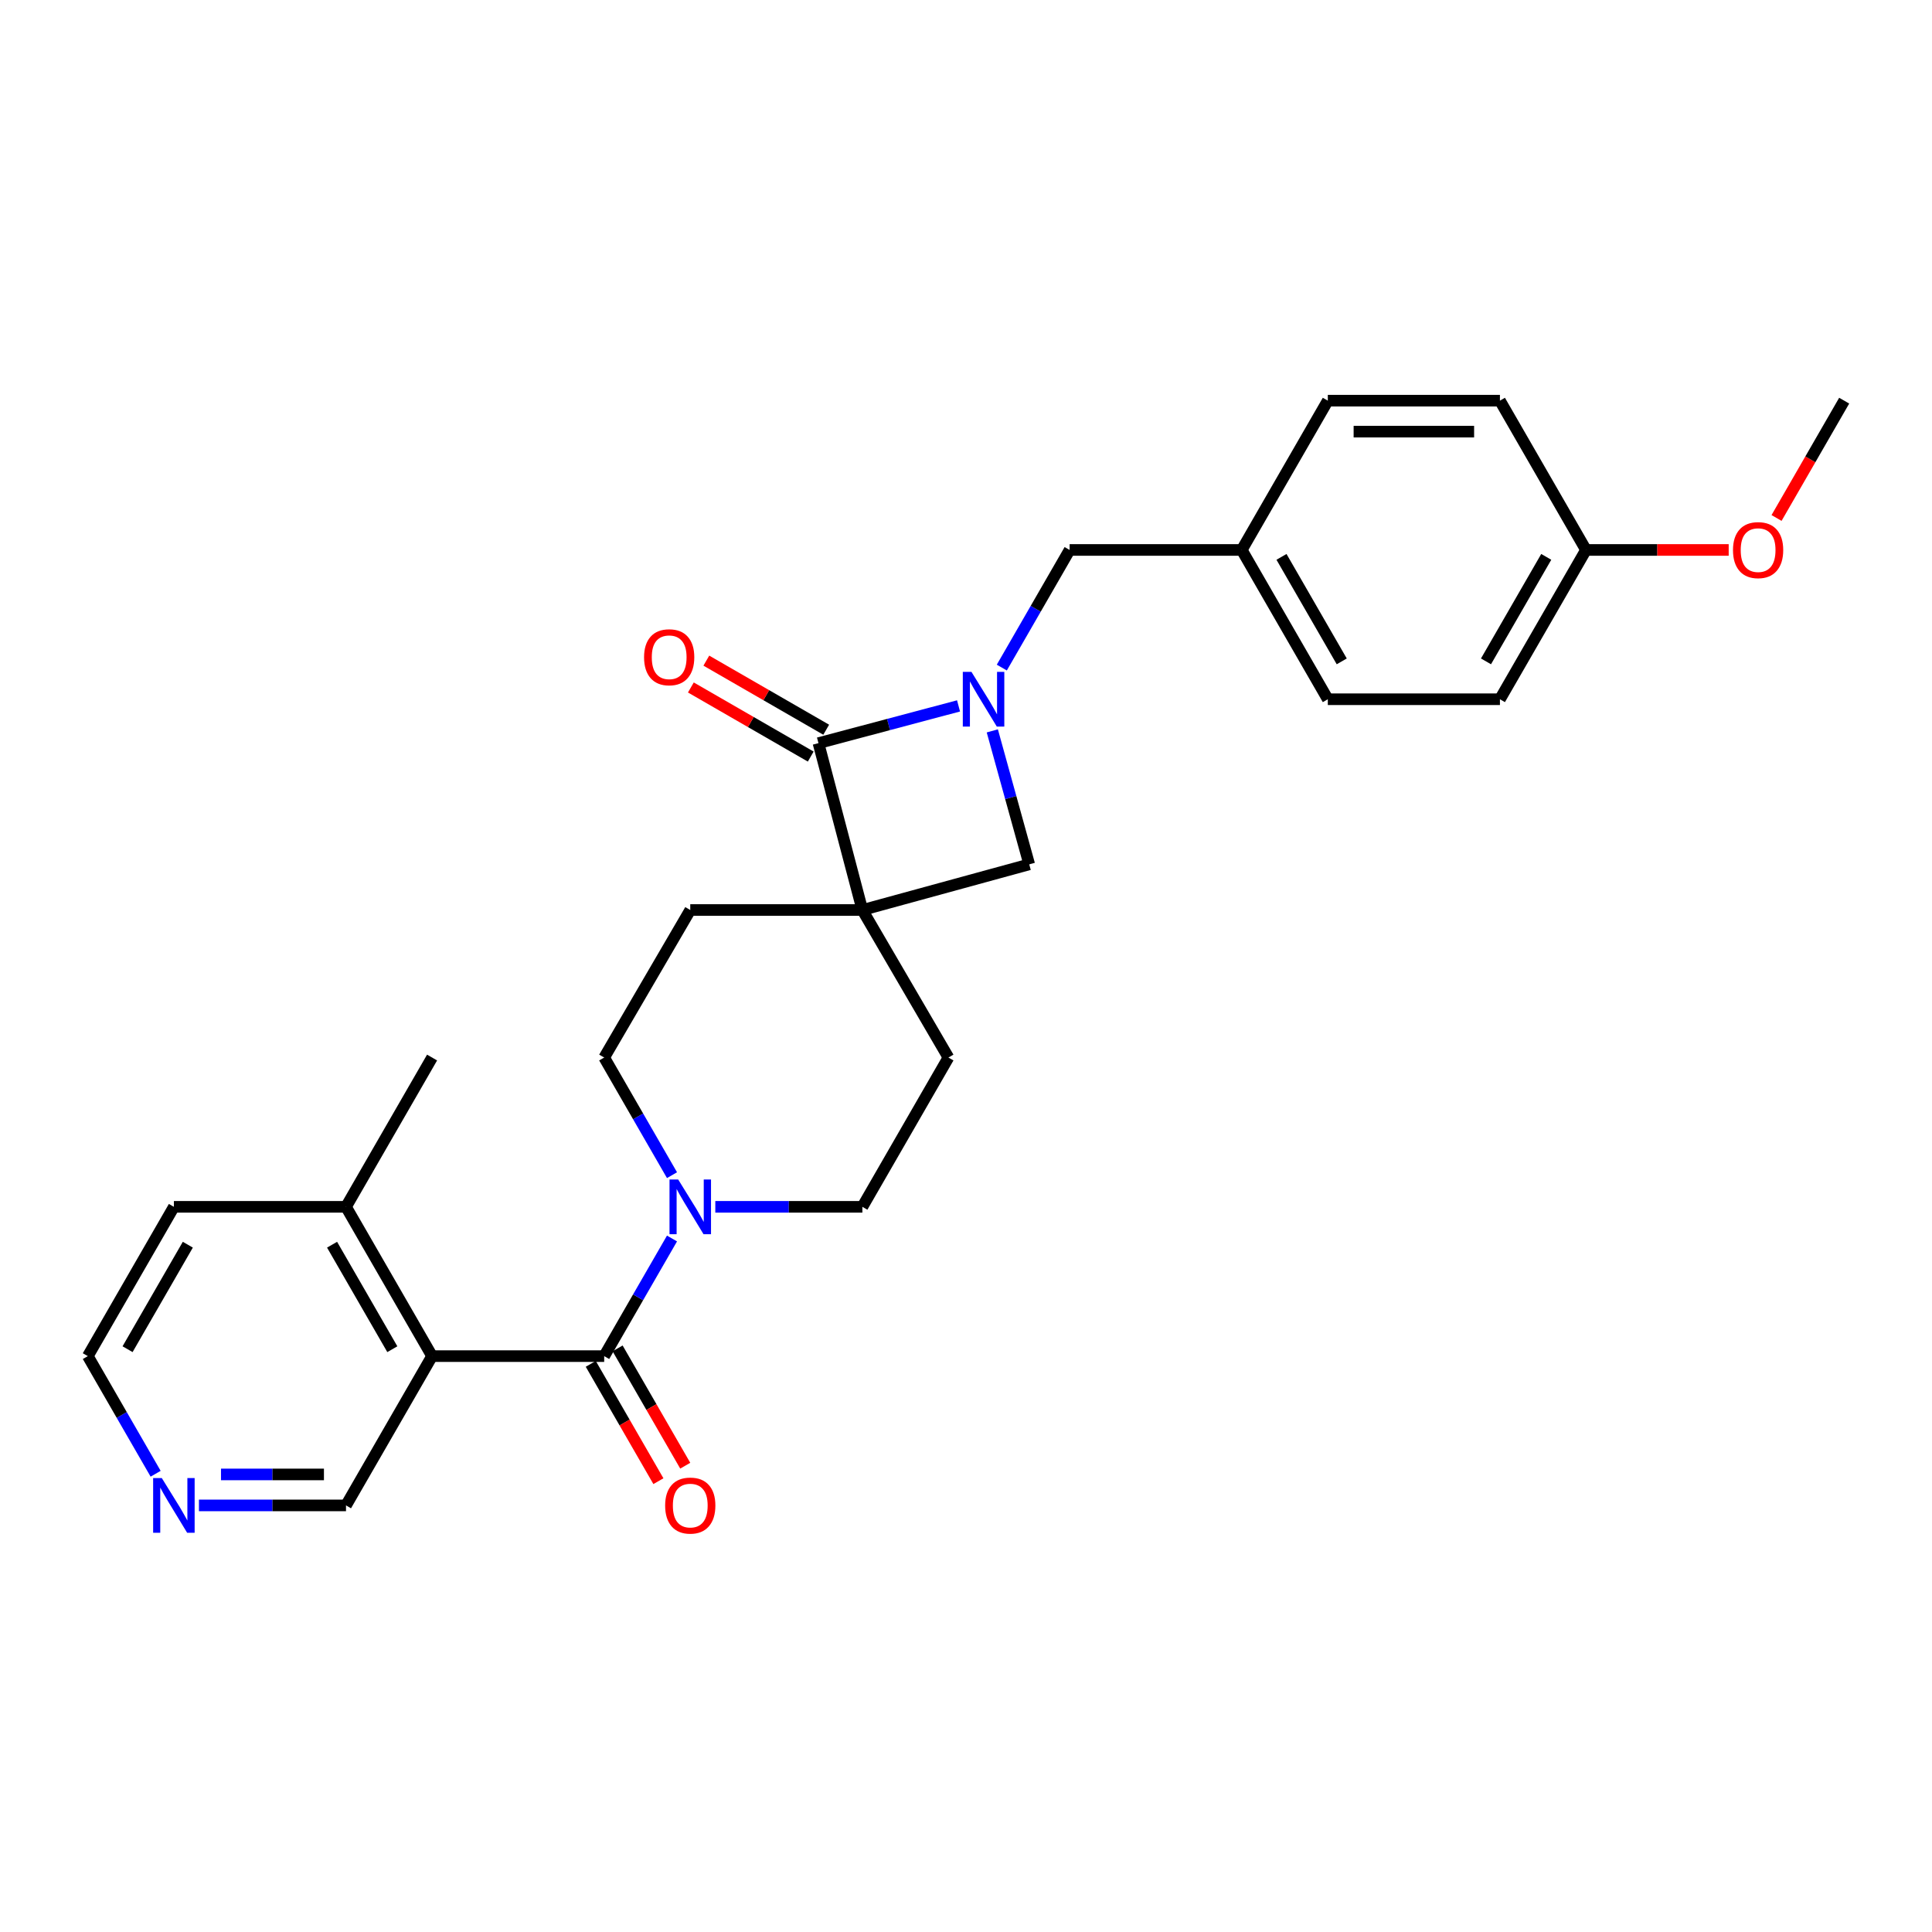 <?xml version='1.0' encoding='iso-8859-1'?>
<svg version='1.1' baseProfile='full'
              xmlns='http://www.w3.org/2000/svg'
                      xmlns:rdkit='http://www.rdkit.org/xml'
                      xmlns:xlink='http://www.w3.org/1999/xlink'
                  xml:space='preserve'
width='1000px' height='1000px' viewBox='0 0 1000 1000'>
<!-- END OF HEADER -->
<rect style='opacity:1.0;fill:#FFFFFF;stroke:none' width='1000' height='1000' x='0' y='0'> </rect>
<path class='bond-0' d='M 446.362,471.02 L 423.637,384.652' style='fill:none;fill-rule:evenodd;stroke:#000000;stroke-width:6px;stroke-linecap:butt;stroke-linejoin:miter;stroke-opacity:1' />
<path class='bond-1' d='M 446.362,471.02 L 532.73,447.386' style='fill:none;fill-rule:evenodd;stroke:#000000;stroke-width:6px;stroke-linecap:butt;stroke-linejoin:miter;stroke-opacity:1' />
<path class='bond-2' d='M 446.362,471.02 L 357.278,471.02' style='fill:none;fill-rule:evenodd;stroke:#000000;stroke-width:6px;stroke-linecap:butt;stroke-linejoin:miter;stroke-opacity:1' />
<path class='bond-3' d='M 446.362,471.02 L 490.913,547.383' style='fill:none;fill-rule:evenodd;stroke:#000000;stroke-width:6px;stroke-linecap:butt;stroke-linejoin:miter;stroke-opacity:1' />
<path class='bond-4' d='M 513.617,378.303 L 523.174,412.845' style='fill:none;fill-rule:evenodd;stroke:#0000FF;stroke-width:6px;stroke-linecap:butt;stroke-linejoin:miter;stroke-opacity:1' />
<path class='bond-4' d='M 523.174,412.845 L 532.73,447.386' style='fill:none;fill-rule:evenodd;stroke:#000000;stroke-width:6px;stroke-linecap:butt;stroke-linejoin:miter;stroke-opacity:1' />
<path class='bond-5' d='M 518.536,345.537 L 536.087,315.096' style='fill:none;fill-rule:evenodd;stroke:#0000FF;stroke-width:6px;stroke-linecap:butt;stroke-linejoin:miter;stroke-opacity:1' />
<path class='bond-5' d='M 536.087,315.096 L 553.638,284.655' style='fill:none;fill-rule:evenodd;stroke:#000000;stroke-width:6px;stroke-linecap:butt;stroke-linejoin:miter;stroke-opacity:1' />
<path class='bond-6' d='M 496.136,365.371 L 459.886,375.012' style='fill:none;fill-rule:evenodd;stroke:#0000FF;stroke-width:6px;stroke-linecap:butt;stroke-linejoin:miter;stroke-opacity:1' />
<path class='bond-6' d='M 459.886,375.012 L 423.637,384.652' style='fill:none;fill-rule:evenodd;stroke:#000000;stroke-width:6px;stroke-linecap:butt;stroke-linejoin:miter;stroke-opacity:1' />
<path class='bond-7' d='M 427.641,377.706 L 396.62,359.824' style='fill:none;fill-rule:evenodd;stroke:#000000;stroke-width:6px;stroke-linecap:butt;stroke-linejoin:miter;stroke-opacity:1' />
<path class='bond-7' d='M 396.62,359.824 L 365.598,341.943' style='fill:none;fill-rule:evenodd;stroke:#FF0000;stroke-width:6px;stroke-linecap:butt;stroke-linejoin:miter;stroke-opacity:1' />
<path class='bond-7' d='M 419.633,391.598 L 388.611,373.717' style='fill:none;fill-rule:evenodd;stroke:#000000;stroke-width:6px;stroke-linecap:butt;stroke-linejoin:miter;stroke-opacity:1' />
<path class='bond-7' d='M 388.611,373.717 L 357.59,355.835' style='fill:none;fill-rule:evenodd;stroke:#FF0000;stroke-width:6px;stroke-linecap:butt;stroke-linejoin:miter;stroke-opacity:1' />
<path class='bond-8' d='M 312.726,701.927 L 330.277,671.486' style='fill:none;fill-rule:evenodd;stroke:#000000;stroke-width:6px;stroke-linecap:butt;stroke-linejoin:miter;stroke-opacity:1' />
<path class='bond-8' d='M 330.277,671.486 L 347.828,641.045' style='fill:none;fill-rule:evenodd;stroke:#0000FF;stroke-width:6px;stroke-linecap:butt;stroke-linejoin:miter;stroke-opacity:1' />
<path class='bond-9' d='M 312.726,701.927 L 223.642,701.927' style='fill:none;fill-rule:evenodd;stroke:#000000;stroke-width:6px;stroke-linecap:butt;stroke-linejoin:miter;stroke-opacity:1' />
<path class='bond-10' d='M 305.78,705.932 L 323.285,736.293' style='fill:none;fill-rule:evenodd;stroke:#000000;stroke-width:6px;stroke-linecap:butt;stroke-linejoin:miter;stroke-opacity:1' />
<path class='bond-10' d='M 323.285,736.293 L 340.79,766.654' style='fill:none;fill-rule:evenodd;stroke:#FF0000;stroke-width:6px;stroke-linecap:butt;stroke-linejoin:miter;stroke-opacity:1' />
<path class='bond-10' d='M 319.672,697.922 L 337.177,728.284' style='fill:none;fill-rule:evenodd;stroke:#000000;stroke-width:6px;stroke-linecap:butt;stroke-linejoin:miter;stroke-opacity:1' />
<path class='bond-10' d='M 337.177,728.284 L 354.682,758.645' style='fill:none;fill-rule:evenodd;stroke:#FF0000;stroke-width:6px;stroke-linecap:butt;stroke-linejoin:miter;stroke-opacity:1' />
<path class='bond-11' d='M 223.642,701.927 L 179.09,624.655' style='fill:none;fill-rule:evenodd;stroke:#000000;stroke-width:6px;stroke-linecap:butt;stroke-linejoin:miter;stroke-opacity:1' />
<path class='bond-11' d='M 203.067,698.346 L 171.881,644.255' style='fill:none;fill-rule:evenodd;stroke:#000000;stroke-width:6px;stroke-linecap:butt;stroke-linejoin:miter;stroke-opacity:1' />
<path class='bond-12' d='M 223.642,701.927 L 179.09,779.199' style='fill:none;fill-rule:evenodd;stroke:#000000;stroke-width:6px;stroke-linecap:butt;stroke-linejoin:miter;stroke-opacity:1' />
<path class='bond-13' d='M 370.245,624.655 L 408.303,624.655' style='fill:none;fill-rule:evenodd;stroke:#0000FF;stroke-width:6px;stroke-linecap:butt;stroke-linejoin:miter;stroke-opacity:1' />
<path class='bond-13' d='M 408.303,624.655 L 446.362,624.655' style='fill:none;fill-rule:evenodd;stroke:#000000;stroke-width:6px;stroke-linecap:butt;stroke-linejoin:miter;stroke-opacity:1' />
<path class='bond-14' d='M 347.828,608.265 L 330.277,577.824' style='fill:none;fill-rule:evenodd;stroke:#0000FF;stroke-width:6px;stroke-linecap:butt;stroke-linejoin:miter;stroke-opacity:1' />
<path class='bond-14' d='M 330.277,577.824 L 312.726,547.383' style='fill:none;fill-rule:evenodd;stroke:#000000;stroke-width:6px;stroke-linecap:butt;stroke-linejoin:miter;stroke-opacity:1' />
<path class='bond-15' d='M 553.638,284.655 L 642.722,284.655' style='fill:none;fill-rule:evenodd;stroke:#000000;stroke-width:6px;stroke-linecap:butt;stroke-linejoin:miter;stroke-opacity:1' />
<path class='bond-16' d='M 357.278,471.02 L 312.726,547.383' style='fill:none;fill-rule:evenodd;stroke:#000000;stroke-width:6px;stroke-linecap:butt;stroke-linejoin:miter;stroke-opacity:1' />
<path class='bond-17' d='M 490.913,547.383 L 446.362,624.655' style='fill:none;fill-rule:evenodd;stroke:#000000;stroke-width:6px;stroke-linecap:butt;stroke-linejoin:miter;stroke-opacity:1' />
<path class='bond-18' d='M 179.09,624.655 L 90.006,624.655' style='fill:none;fill-rule:evenodd;stroke:#000000;stroke-width:6px;stroke-linecap:butt;stroke-linejoin:miter;stroke-opacity:1' />
<path class='bond-19' d='M 179.09,624.655 L 223.642,547.383' style='fill:none;fill-rule:evenodd;stroke:#000000;stroke-width:6px;stroke-linecap:butt;stroke-linejoin:miter;stroke-opacity:1' />
<path class='bond-20' d='M 102.973,779.199 L 141.032,779.199' style='fill:none;fill-rule:evenodd;stroke:#0000FF;stroke-width:6px;stroke-linecap:butt;stroke-linejoin:miter;stroke-opacity:1' />
<path class='bond-20' d='M 141.032,779.199 L 179.09,779.199' style='fill:none;fill-rule:evenodd;stroke:#000000;stroke-width:6px;stroke-linecap:butt;stroke-linejoin:miter;stroke-opacity:1' />
<path class='bond-20' d='M 114.391,763.164 L 141.032,763.164' style='fill:none;fill-rule:evenodd;stroke:#0000FF;stroke-width:6px;stroke-linecap:butt;stroke-linejoin:miter;stroke-opacity:1' />
<path class='bond-20' d='M 141.032,763.164 L 167.673,763.164' style='fill:none;fill-rule:evenodd;stroke:#000000;stroke-width:6px;stroke-linecap:butt;stroke-linejoin:miter;stroke-opacity:1' />
<path class='bond-21' d='M 80.556,762.809 L 63.005,732.368' style='fill:none;fill-rule:evenodd;stroke:#0000FF;stroke-width:6px;stroke-linecap:butt;stroke-linejoin:miter;stroke-opacity:1' />
<path class='bond-21' d='M 63.005,732.368 L 45.455,701.927' style='fill:none;fill-rule:evenodd;stroke:#000000;stroke-width:6px;stroke-linecap:butt;stroke-linejoin:miter;stroke-opacity:1' />
<path class='bond-22' d='M 642.722,284.655 L 687.274,207.383' style='fill:none;fill-rule:evenodd;stroke:#000000;stroke-width:6px;stroke-linecap:butt;stroke-linejoin:miter;stroke-opacity:1' />
<path class='bond-23' d='M 642.722,284.655 L 687.274,361.927' style='fill:none;fill-rule:evenodd;stroke:#000000;stroke-width:6px;stroke-linecap:butt;stroke-linejoin:miter;stroke-opacity:1' />
<path class='bond-23' d='M 663.297,288.236 L 694.483,342.327' style='fill:none;fill-rule:evenodd;stroke:#000000;stroke-width:6px;stroke-linecap:butt;stroke-linejoin:miter;stroke-opacity:1' />
<path class='bond-24' d='M 820.91,284.655 L 776.358,361.927' style='fill:none;fill-rule:evenodd;stroke:#000000;stroke-width:6px;stroke-linecap:butt;stroke-linejoin:miter;stroke-opacity:1' />
<path class='bond-24' d='M 800.335,288.236 L 769.149,342.327' style='fill:none;fill-rule:evenodd;stroke:#000000;stroke-width:6px;stroke-linecap:butt;stroke-linejoin:miter;stroke-opacity:1' />
<path class='bond-25' d='M 820.91,284.655 L 857.838,284.655' style='fill:none;fill-rule:evenodd;stroke:#000000;stroke-width:6px;stroke-linecap:butt;stroke-linejoin:miter;stroke-opacity:1' />
<path class='bond-25' d='M 857.838,284.655 L 894.767,284.655' style='fill:none;fill-rule:evenodd;stroke:#FF0000;stroke-width:6px;stroke-linecap:butt;stroke-linejoin:miter;stroke-opacity:1' />
<path class='bond-26' d='M 820.91,284.655 L 776.358,207.383' style='fill:none;fill-rule:evenodd;stroke:#000000;stroke-width:6px;stroke-linecap:butt;stroke-linejoin:miter;stroke-opacity:1' />
<path class='bond-27' d='M 687.274,207.383 L 776.358,207.383' style='fill:none;fill-rule:evenodd;stroke:#000000;stroke-width:6px;stroke-linecap:butt;stroke-linejoin:miter;stroke-opacity:1' />
<path class='bond-27' d='M 700.636,223.418 L 762.996,223.418' style='fill:none;fill-rule:evenodd;stroke:#000000;stroke-width:6px;stroke-linecap:butt;stroke-linejoin:miter;stroke-opacity:1' />
<path class='bond-28' d='M 687.274,361.927 L 776.358,361.927' style='fill:none;fill-rule:evenodd;stroke:#000000;stroke-width:6px;stroke-linecap:butt;stroke-linejoin:miter;stroke-opacity:1' />
<path class='bond-29' d='M 919.536,268.105 L 937.041,237.744' style='fill:none;fill-rule:evenodd;stroke:#FF0000;stroke-width:6px;stroke-linecap:butt;stroke-linejoin:miter;stroke-opacity:1' />
<path class='bond-29' d='M 937.041,237.744 L 954.545,207.383' style='fill:none;fill-rule:evenodd;stroke:#000000;stroke-width:6px;stroke-linecap:butt;stroke-linejoin:miter;stroke-opacity:1' />
<path class='bond-30' d='M 45.455,701.927 L 90.006,624.655' style='fill:none;fill-rule:evenodd;stroke:#000000;stroke-width:6px;stroke-linecap:butt;stroke-linejoin:miter;stroke-opacity:1' />
<path class='bond-30' d='M 66.029,698.346 L 97.215,644.255' style='fill:none;fill-rule:evenodd;stroke:#000000;stroke-width:6px;stroke-linecap:butt;stroke-linejoin:miter;stroke-opacity:1' />
<path  class='atom-1' d='M 502.827 347.767
L 512.107 362.767
Q 513.027 364.247, 514.507 366.927
Q 515.987 369.607, 516.067 369.767
L 516.067 347.767
L 519.827 347.767
L 519.827 376.087
L 515.947 376.087
L 505.987 359.687
Q 504.827 357.767, 503.587 355.567
Q 502.387 353.367, 502.027 352.687
L 502.027 376.087
L 498.347 376.087
L 498.347 347.767
L 502.827 347.767
' fill='#0000FF'/>
<path  class='atom-5' d='M 351.018 610.495
L 360.298 625.495
Q 361.218 626.975, 362.698 629.655
Q 364.178 632.335, 364.258 632.495
L 364.258 610.495
L 368.018 610.495
L 368.018 638.815
L 364.138 638.815
L 354.178 622.415
Q 353.018 620.495, 351.778 618.295
Q 350.578 616.095, 350.218 615.415
L 350.218 638.815
L 346.538 638.815
L 346.538 610.495
L 351.018 610.495
' fill='#0000FF'/>
<path  class='atom-10' d='M 344.278 779.279
Q 344.278 772.479, 347.638 768.679
Q 350.998 764.879, 357.278 764.879
Q 363.558 764.879, 366.918 768.679
Q 370.278 772.479, 370.278 779.279
Q 370.278 786.159, 366.878 790.079
Q 363.478 793.959, 357.278 793.959
Q 351.038 793.959, 347.638 790.079
Q 344.278 786.199, 344.278 779.279
M 357.278 790.759
Q 361.598 790.759, 363.918 787.879
Q 366.278 784.959, 366.278 779.279
Q 366.278 773.719, 363.918 770.919
Q 361.598 768.079, 357.278 768.079
Q 352.958 768.079, 350.598 770.879
Q 348.278 773.679, 348.278 779.279
Q 348.278 784.999, 350.598 787.879
Q 352.958 790.759, 357.278 790.759
' fill='#FF0000'/>
<path  class='atom-11' d='M 333.365 340.19
Q 333.365 333.39, 336.725 329.59
Q 340.085 325.79, 346.365 325.79
Q 352.645 325.79, 356.005 329.59
Q 359.365 333.39, 359.365 340.19
Q 359.365 347.07, 355.965 350.99
Q 352.565 354.87, 346.365 354.87
Q 340.125 354.87, 336.725 350.99
Q 333.365 347.11, 333.365 340.19
M 346.365 351.67
Q 350.685 351.67, 353.005 348.79
Q 355.365 345.87, 355.365 340.19
Q 355.365 334.63, 353.005 331.83
Q 350.685 328.99, 346.365 328.99
Q 342.045 328.99, 339.685 331.79
Q 337.365 334.59, 337.365 340.19
Q 337.365 345.91, 339.685 348.79
Q 342.045 351.67, 346.365 351.67
' fill='#FF0000'/>
<path  class='atom-15' d='M 83.746 765.039
L 93.026 780.039
Q 93.946 781.519, 95.426 784.199
Q 96.906 786.879, 96.986 787.039
L 96.986 765.039
L 100.746 765.039
L 100.746 793.359
L 96.866 793.359
L 86.906 776.959
Q 85.746 775.039, 84.506 772.839
Q 83.306 770.639, 82.946 769.959
L 82.946 793.359
L 79.266 793.359
L 79.266 765.039
L 83.746 765.039
' fill='#0000FF'/>
<path  class='atom-23' d='M 896.994 284.735
Q 896.994 277.935, 900.354 274.135
Q 903.714 270.335, 909.994 270.335
Q 916.274 270.335, 919.634 274.135
Q 922.994 277.935, 922.994 284.735
Q 922.994 291.615, 919.594 295.535
Q 916.194 299.415, 909.994 299.415
Q 903.754 299.415, 900.354 295.535
Q 896.994 291.655, 896.994 284.735
M 909.994 296.215
Q 914.314 296.215, 916.634 293.335
Q 918.994 290.415, 918.994 284.735
Q 918.994 279.175, 916.634 276.375
Q 914.314 273.535, 909.994 273.535
Q 905.674 273.535, 903.314 276.335
Q 900.994 279.135, 900.994 284.735
Q 900.994 290.455, 903.314 293.335
Q 905.674 296.215, 909.994 296.215
' fill='#FF0000'/>
</svg>
